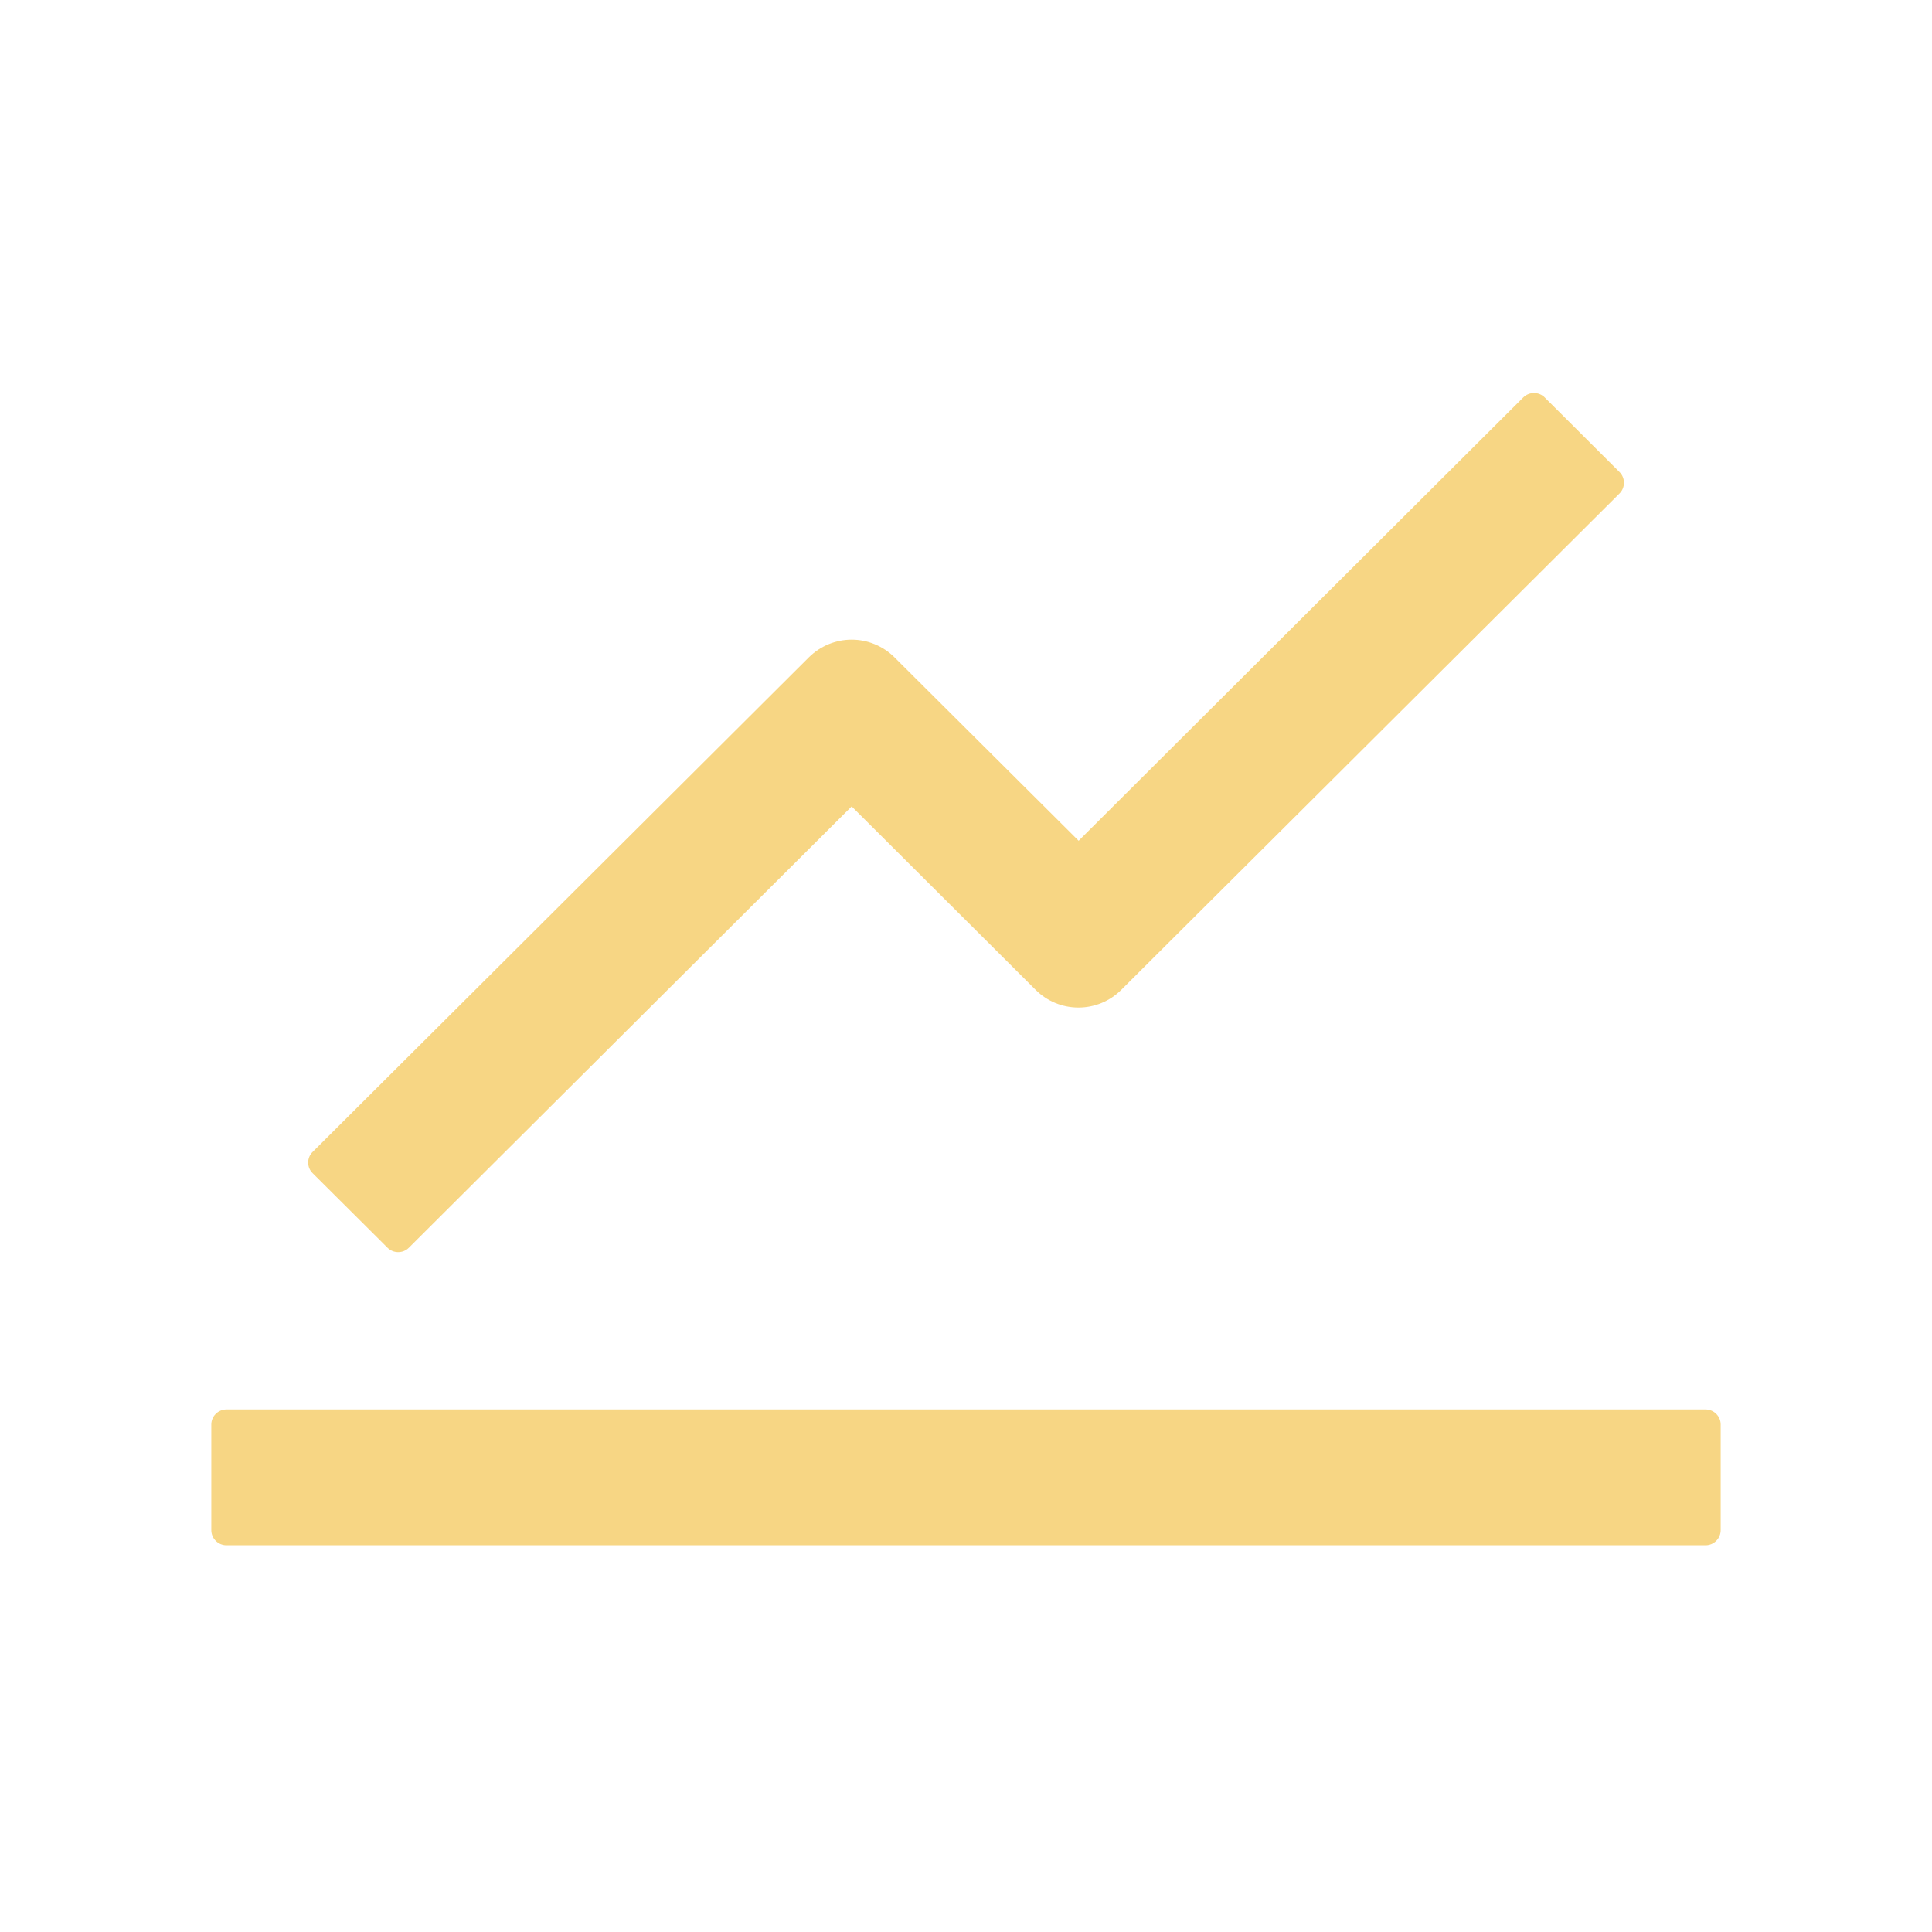 <svg width="40" height="40" viewBox="0 0 40 40" fill="none" xmlns="http://www.w3.org/2000/svg">
<path d="M35.312 29.181H4.688C4.516 29.181 4.375 29.321 4.375 29.493V31.681C4.375 31.852 4.516 31.993 4.688 31.993H35.312C35.484 31.993 35.625 31.852 35.625 31.681V29.493C35.625 29.321 35.484 29.181 35.312 29.181ZM6.473 24.29L8.023 25.833C8.145 25.954 8.344 25.954 8.465 25.833L17.633 16.696L21.445 20.497C21.68 20.73 21.997 20.86 22.328 20.86C22.659 20.86 22.976 20.73 23.211 20.497L33.531 10.216C33.652 10.095 33.652 9.895 33.531 9.774L31.98 8.227C31.922 8.169 31.842 8.137 31.76 8.137C31.677 8.137 31.598 8.169 31.539 8.227L22.332 17.407L18.516 13.606C18.281 13.374 17.963 13.243 17.633 13.243C17.302 13.243 16.985 13.374 16.75 13.606L6.473 23.849C6.443 23.877 6.42 23.912 6.404 23.95C6.389 23.988 6.38 24.028 6.38 24.069C6.38 24.11 6.389 24.151 6.404 24.189C6.42 24.227 6.443 24.261 6.473 24.29Z" fill="#F7D684"/>
</svg>
